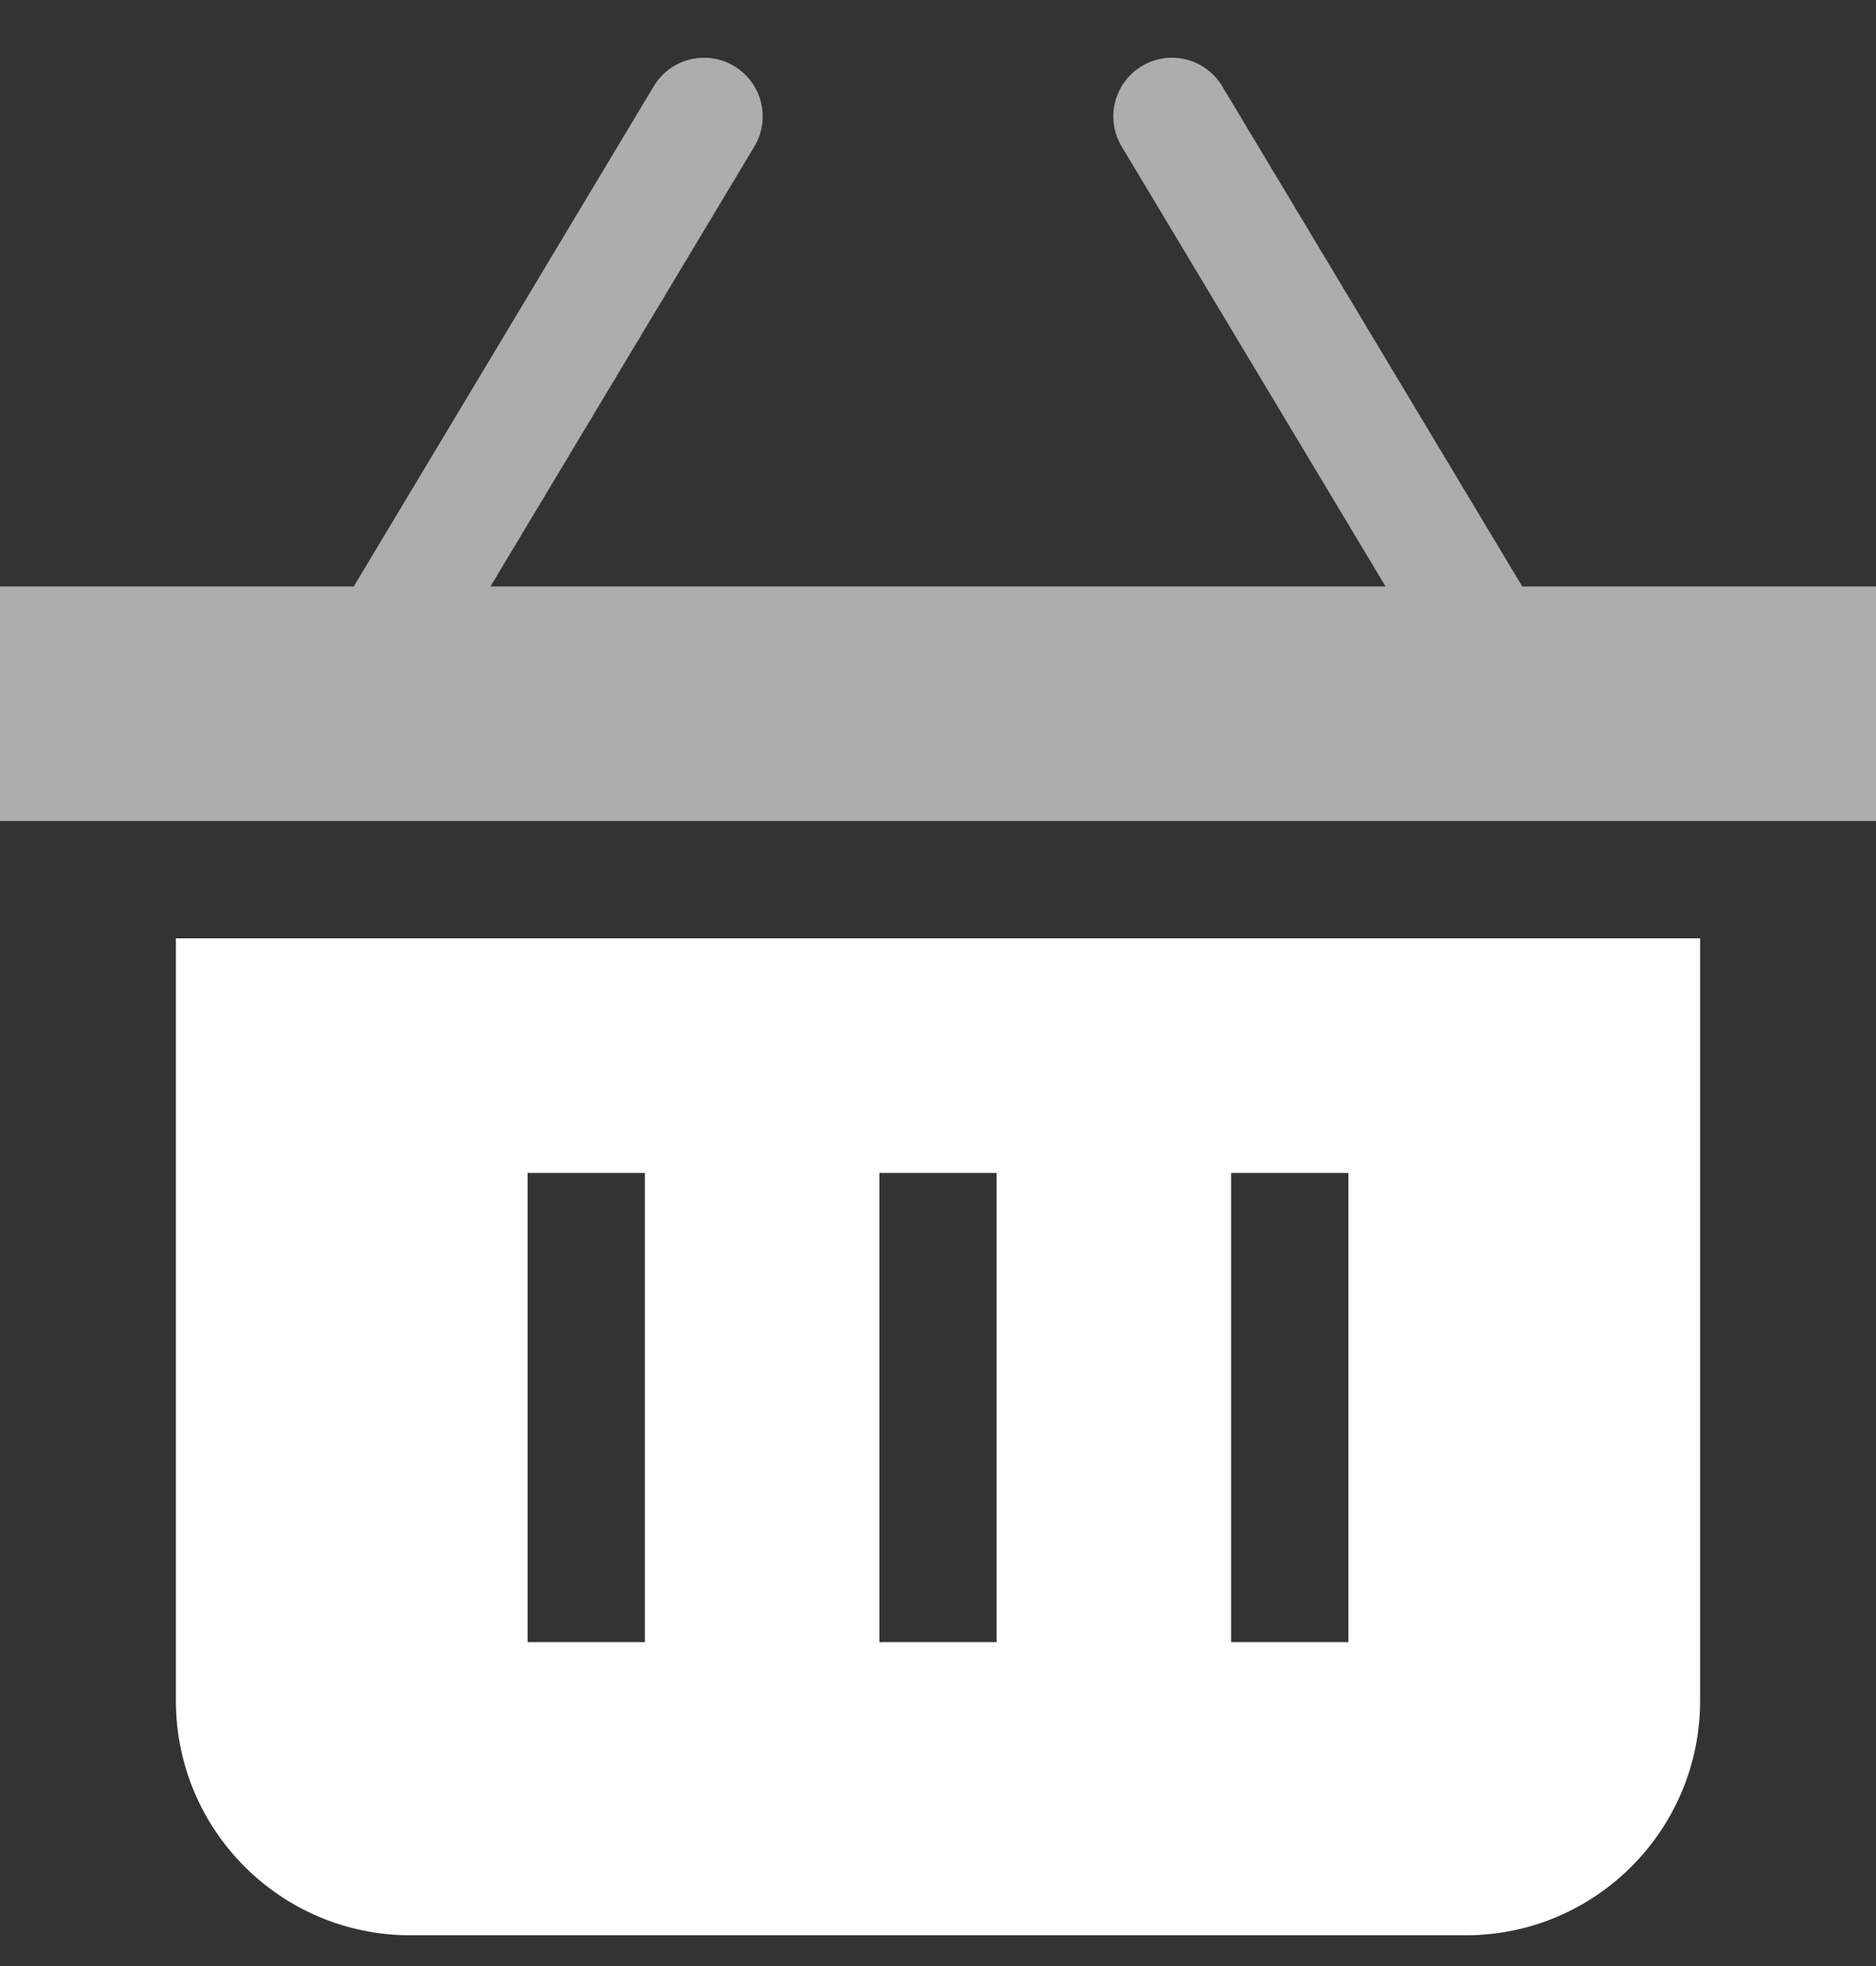 <?xml version="1.0" encoding="UTF-8"?>
<svg width="42px" height="44px" viewBox="0 0 42 44" version="1.1" xmlns="http://www.w3.org/2000/svg" xmlns:xlink="http://www.w3.org/1999/xlink">
    <rect x="0" y="0" width="42" height="44" fill="#333333" stroke="none"/>
    <title>basket</title>
    <g id="Basic-Elements" stroke="none" stroke-width="1" fill="none" fill-rule="evenodd">
        <g id="Rounded-Icons" transform="translate(-1869, -741)" fill="#FFFFFF" fill-rule="nonzero">
            <g id="Icons-with-opacity" transform="translate(1716, 291)">
                <g id="basket" transform="translate(153, 450)">
                    <path d="M34.08,13.125 L27.375,1.949 C27.138,1.538 26.697,1.287 26.223,1.292 C25.748,1.298 25.314,1.559 25.086,1.975 C24.858,2.392 24.873,2.899 25.125,3.301 L31.02,13.125 L10.98,13.125 L16.875,3.301 C17.127,2.899 17.142,2.392 16.914,1.975 C16.686,1.559 16.252,1.298 15.777,1.292 C15.303,1.287 14.862,1.538 14.625,1.949 L7.92,13.125 L0,13.125 L0,18.375 L42,18.375 L42,13.125 L34.08,13.125 Z" id="Path" opacity="0.595"></path>
                    <path d="M3.938,21 L3.938,38.062 C3.938,40.962 6.288,43.312 9.188,43.312 L32.812,43.312 C35.712,43.312 38.062,40.962 38.062,38.062 L38.062,21 L3.938,21 Z M14.438,36.75 L11.812,36.75 L11.812,26.25 L14.438,26.25 L14.438,36.75 Z M22.312,36.75 L19.688,36.75 L19.688,26.25 L22.312,26.25 L22.312,36.75 Z M30.188,36.75 L27.562,36.75 L27.562,26.25 L30.188,26.25 L30.188,36.75 Z" id="Shape"></path>
                </g>
            </g>
        </g>
    </g>
</svg>